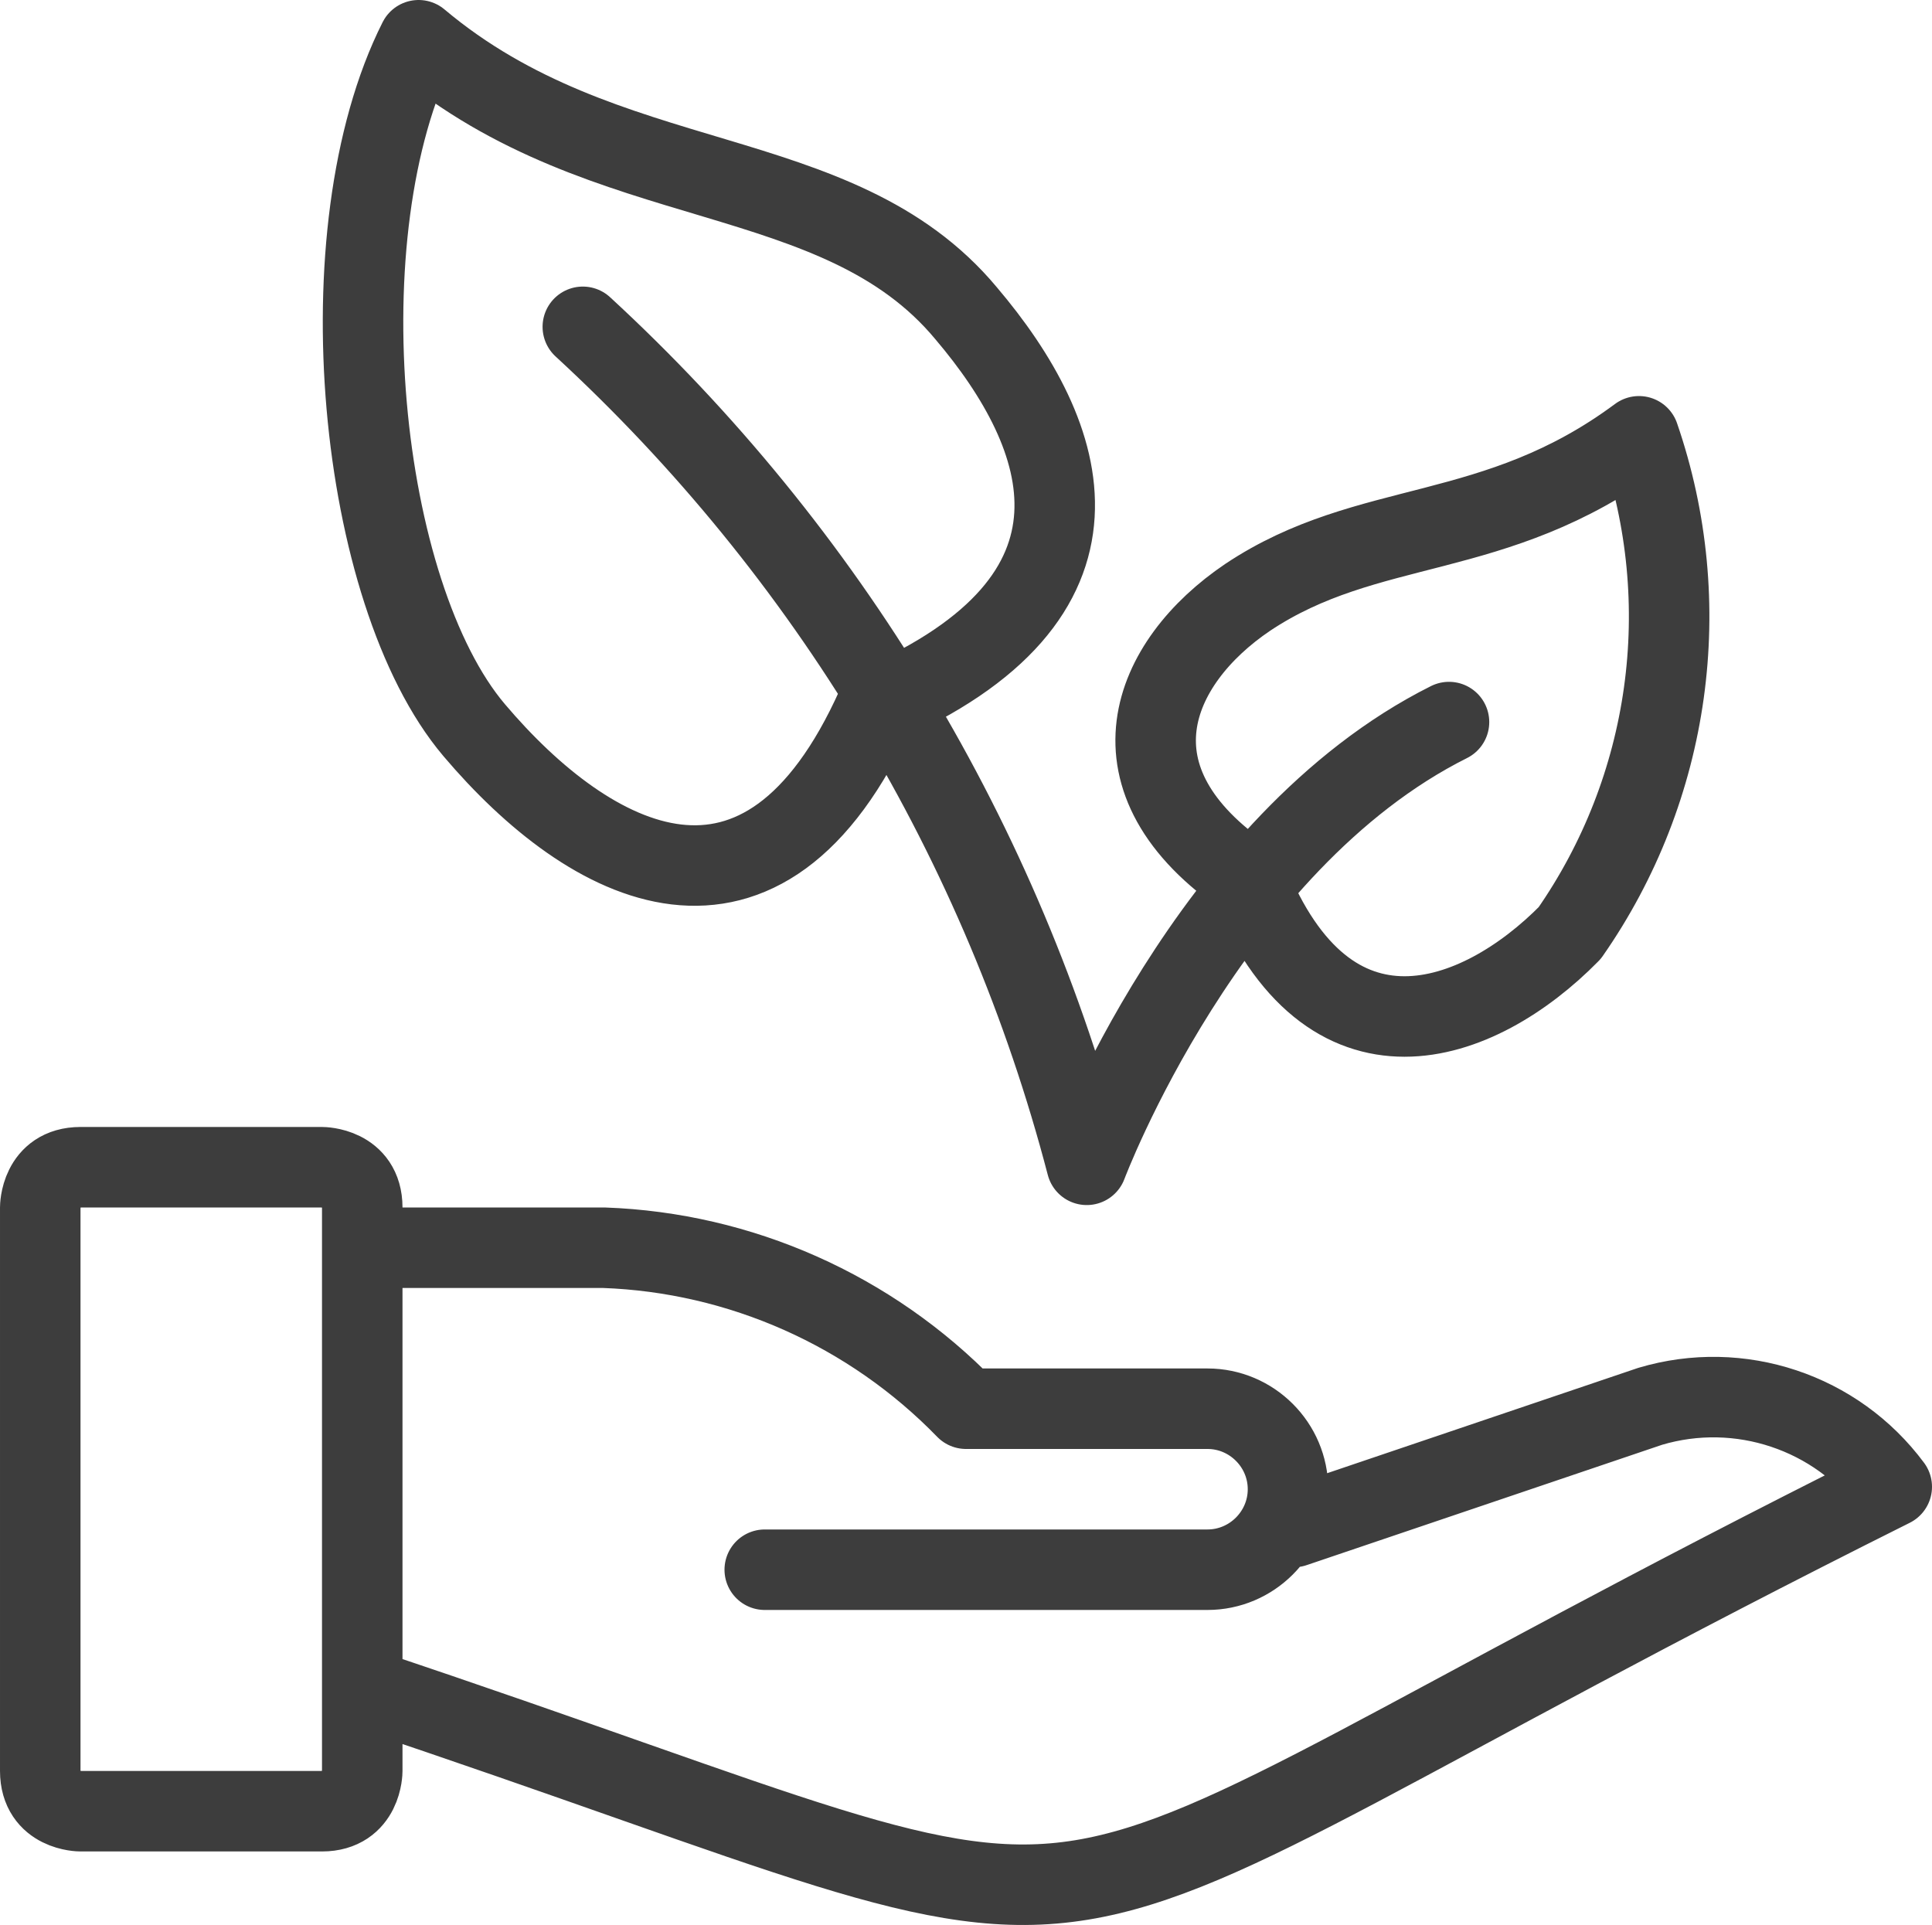 <?xml version="1.0" encoding="UTF-8"?>
<svg id="_レイヤー_2" data-name="レイヤー_2" xmlns="http://www.w3.org/2000/svg" viewBox="0 0 48 47.83">
  <defs>
    <style>
      .cls-1 {
        fill: none;
        stroke: #3d3d3d;
        stroke-linecap: round;
        stroke-linejoin: round;
        stroke-width: 2px;
      }
    </style>
  </defs>
  <g id="_レイヤー_1-2" data-name="レイヤー_1">
    <g id="g-root-hand_13zv0oz1w0kbv2-stroke">
      <g id="hand_13zv0oz1w0kbv2-stroke">
        <path class="cls-1" d="M31,14.84c-2.4,1.62-3.64,4.54,0,7,2,5,5.72,3.66,8,1.34,2.51-3.6,3.15-8.19,1.72-12.34-3.58,2.66-6.72,2-9.72,4ZM24,7.78c2.6,3.06,4,7.06-2.22,9.76-2.82,6.3-7.12,4-10,.6-2.88-3.4-3.78-12.38-1.38-17.14,4.66,3.92,10.4,2.94,13.6,6.78ZM36,17.94c-6,3-9,11-9,11-2.09-8-6.44-15.22-12.52-20.82M2,29h6s1,0,1,1v14s0,1-1,1H2s-1,0-1-1v-14s0-1,1-1M9,41.94c21.46,7.16,13.54,7.22,38-5-1.38-1.86-3.78-2.66-6-2l-8.86,3M9,31h6c3.4.12,6.63,1.56,9,4h6c1.1,0,2,.9,2,2s-.9,2-2,2h-11"/>
      </g>
    </g>
  </g>
</svg>